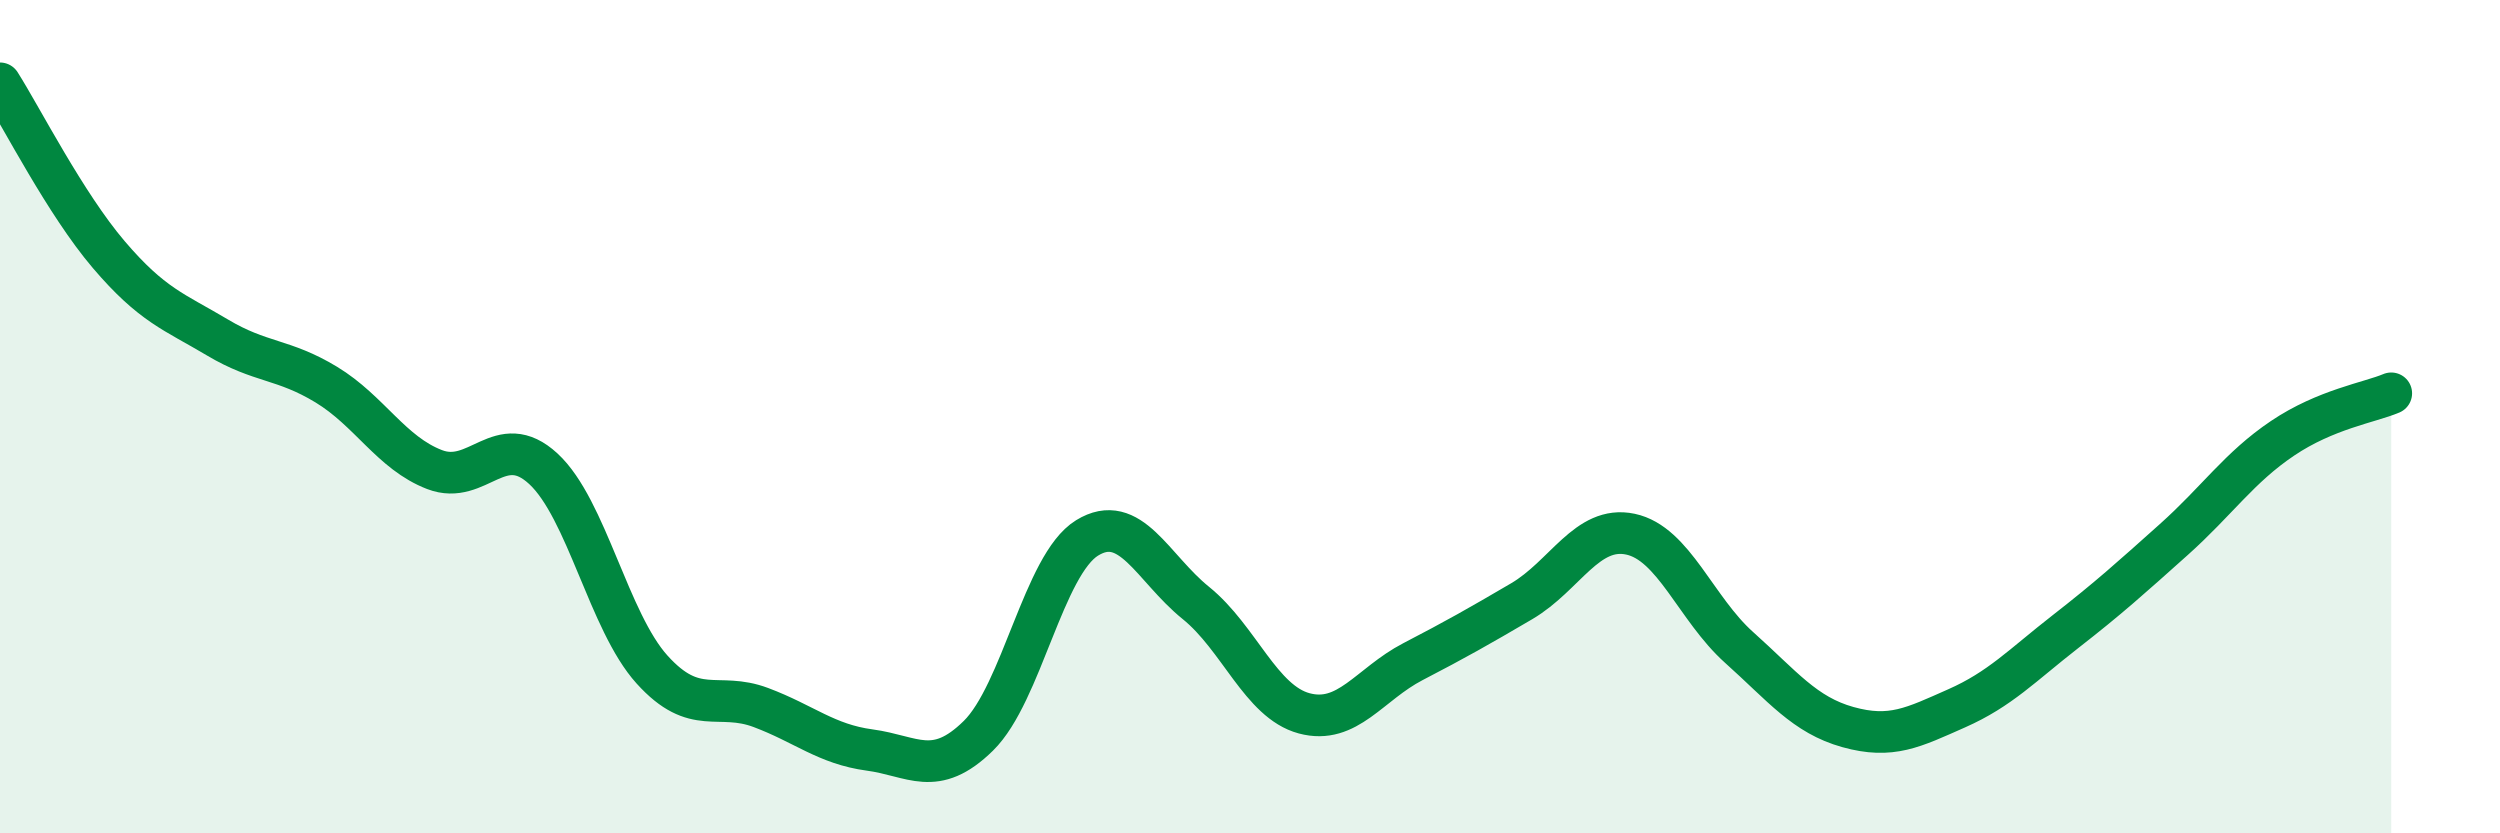 
    <svg width="60" height="20" viewBox="0 0 60 20" xmlns="http://www.w3.org/2000/svg">
      <path
        d="M 0,2 C 0.52,2.82 1.57,4.89 2.61,6.11 C 3.65,7.33 4.18,7.48 5.22,8.1 C 6.26,8.72 6.79,8.6 7.83,9.23 C 8.87,9.86 9.39,10.87 10.43,11.27 C 11.47,11.67 12,10.29 13.04,11.25 C 14.08,12.21 14.61,14.92 15.65,16.07 C 16.69,17.22 17.22,16.59 18.26,16.98 C 19.3,17.37 19.83,17.86 20.87,18 C 21.91,18.14 22.44,18.68 23.48,17.66 C 24.52,16.64 25.05,13.55 26.09,12.91 C 27.13,12.27 27.66,13.63 28.7,14.47 C 29.74,15.31 30.26,16.84 31.3,17.12 C 32.34,17.4 32.87,16.42 33.91,15.88 C 34.95,15.34 35.48,15.04 36.52,14.43 C 37.56,13.82 38.09,12.6 39.13,12.82 C 40.17,13.04 40.7,14.61 41.74,15.54 C 42.78,16.47 43.31,17.16 44.35,17.45 C 45.39,17.74 45.92,17.46 46.96,17 C 48,16.54 48.53,15.97 49.57,15.16 C 50.61,14.35 51.13,13.88 52.17,12.95 C 53.21,12.02 53.74,11.22 54.78,10.52 C 55.82,9.82 56.87,9.66 57.39,9.44L57.39 20L0 20Z"
        fill="#008740"
        opacity="0.1"
        stroke-linecap="round"
        stroke-linejoin="round"
      />
      <path
        d="M 0,2 C 0.52,2.82 1.57,4.89 2.61,6.11 C 3.65,7.33 4.18,7.48 5.22,8.1 C 6.26,8.72 6.79,8.6 7.83,9.23 C 8.87,9.86 9.39,10.87 10.43,11.27 C 11.47,11.67 12,10.29 13.04,11.25 C 14.08,12.21 14.61,14.92 15.65,16.07 C 16.69,17.22 17.22,16.59 18.26,16.98 C 19.3,17.37 19.83,17.86 20.87,18 C 21.91,18.14 22.44,18.68 23.48,17.66 C 24.52,16.64 25.05,13.55 26.09,12.91 C 27.13,12.27 27.66,13.63 28.7,14.47 C 29.74,15.31 30.26,16.84 31.3,17.12 C 32.34,17.4 32.87,16.42 33.91,15.88 C 34.95,15.34 35.48,15.04 36.52,14.43 C 37.56,13.82 38.09,12.6 39.13,12.82 C 40.17,13.04 40.7,14.61 41.74,15.54 C 42.78,16.47 43.31,17.16 44.35,17.45 C 45.39,17.74 45.92,17.46 46.96,17 C 48,16.54 48.53,15.97 49.57,15.16 C 50.61,14.35 51.13,13.88 52.17,12.95 C 53.21,12.02 53.74,11.22 54.78,10.52 C 55.82,9.82 56.87,9.66 57.39,9.44"
        stroke="#008740"
        stroke-width="1"
        fill="none"
        stroke-linecap="round"
        stroke-linejoin="round"
      />
    </svg>
  